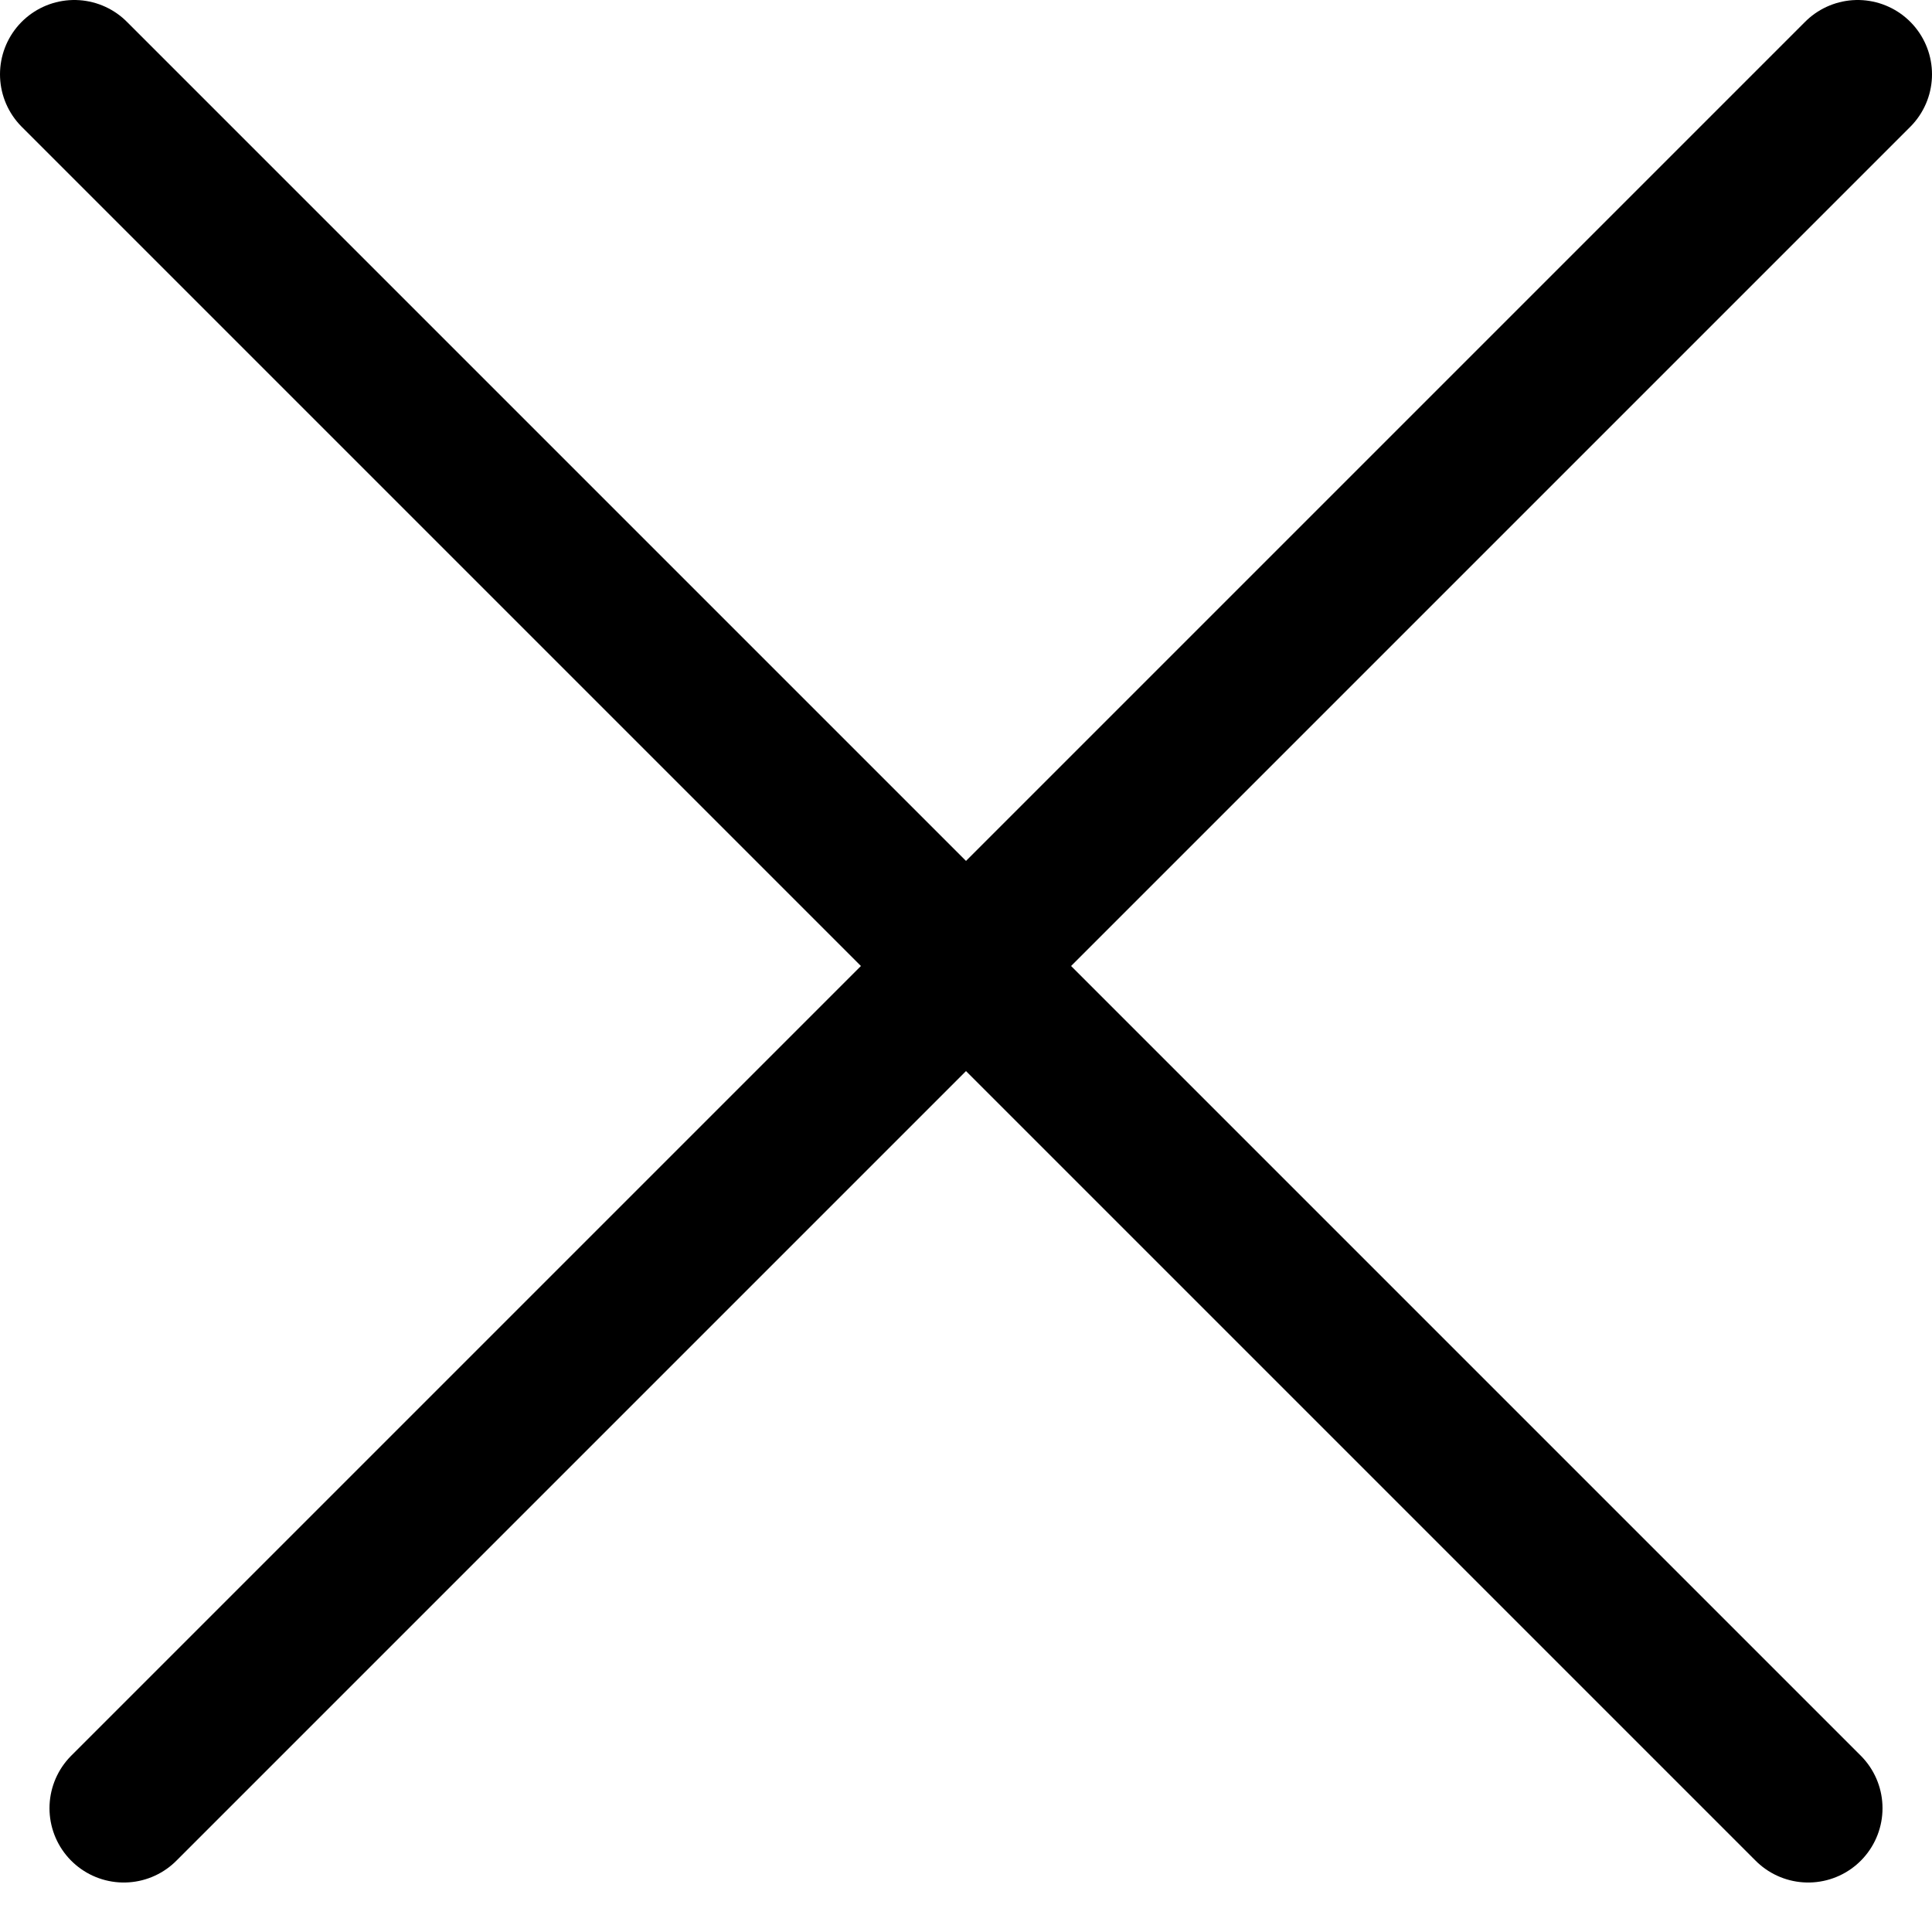 <?xml version="1.0" encoding="UTF-8"?> <svg xmlns="http://www.w3.org/2000/svg" width="13" height="13" viewBox="0 0 13 13" fill="none"><path d="M0.5 0.5L12.167 12.167" stroke="black" stroke-linecap="round" stroke-linejoin="round"></path><path d="M12.5 0.5L0.833 12.167" stroke="black" stroke-linecap="round" stroke-linejoin="round"></path></svg> 